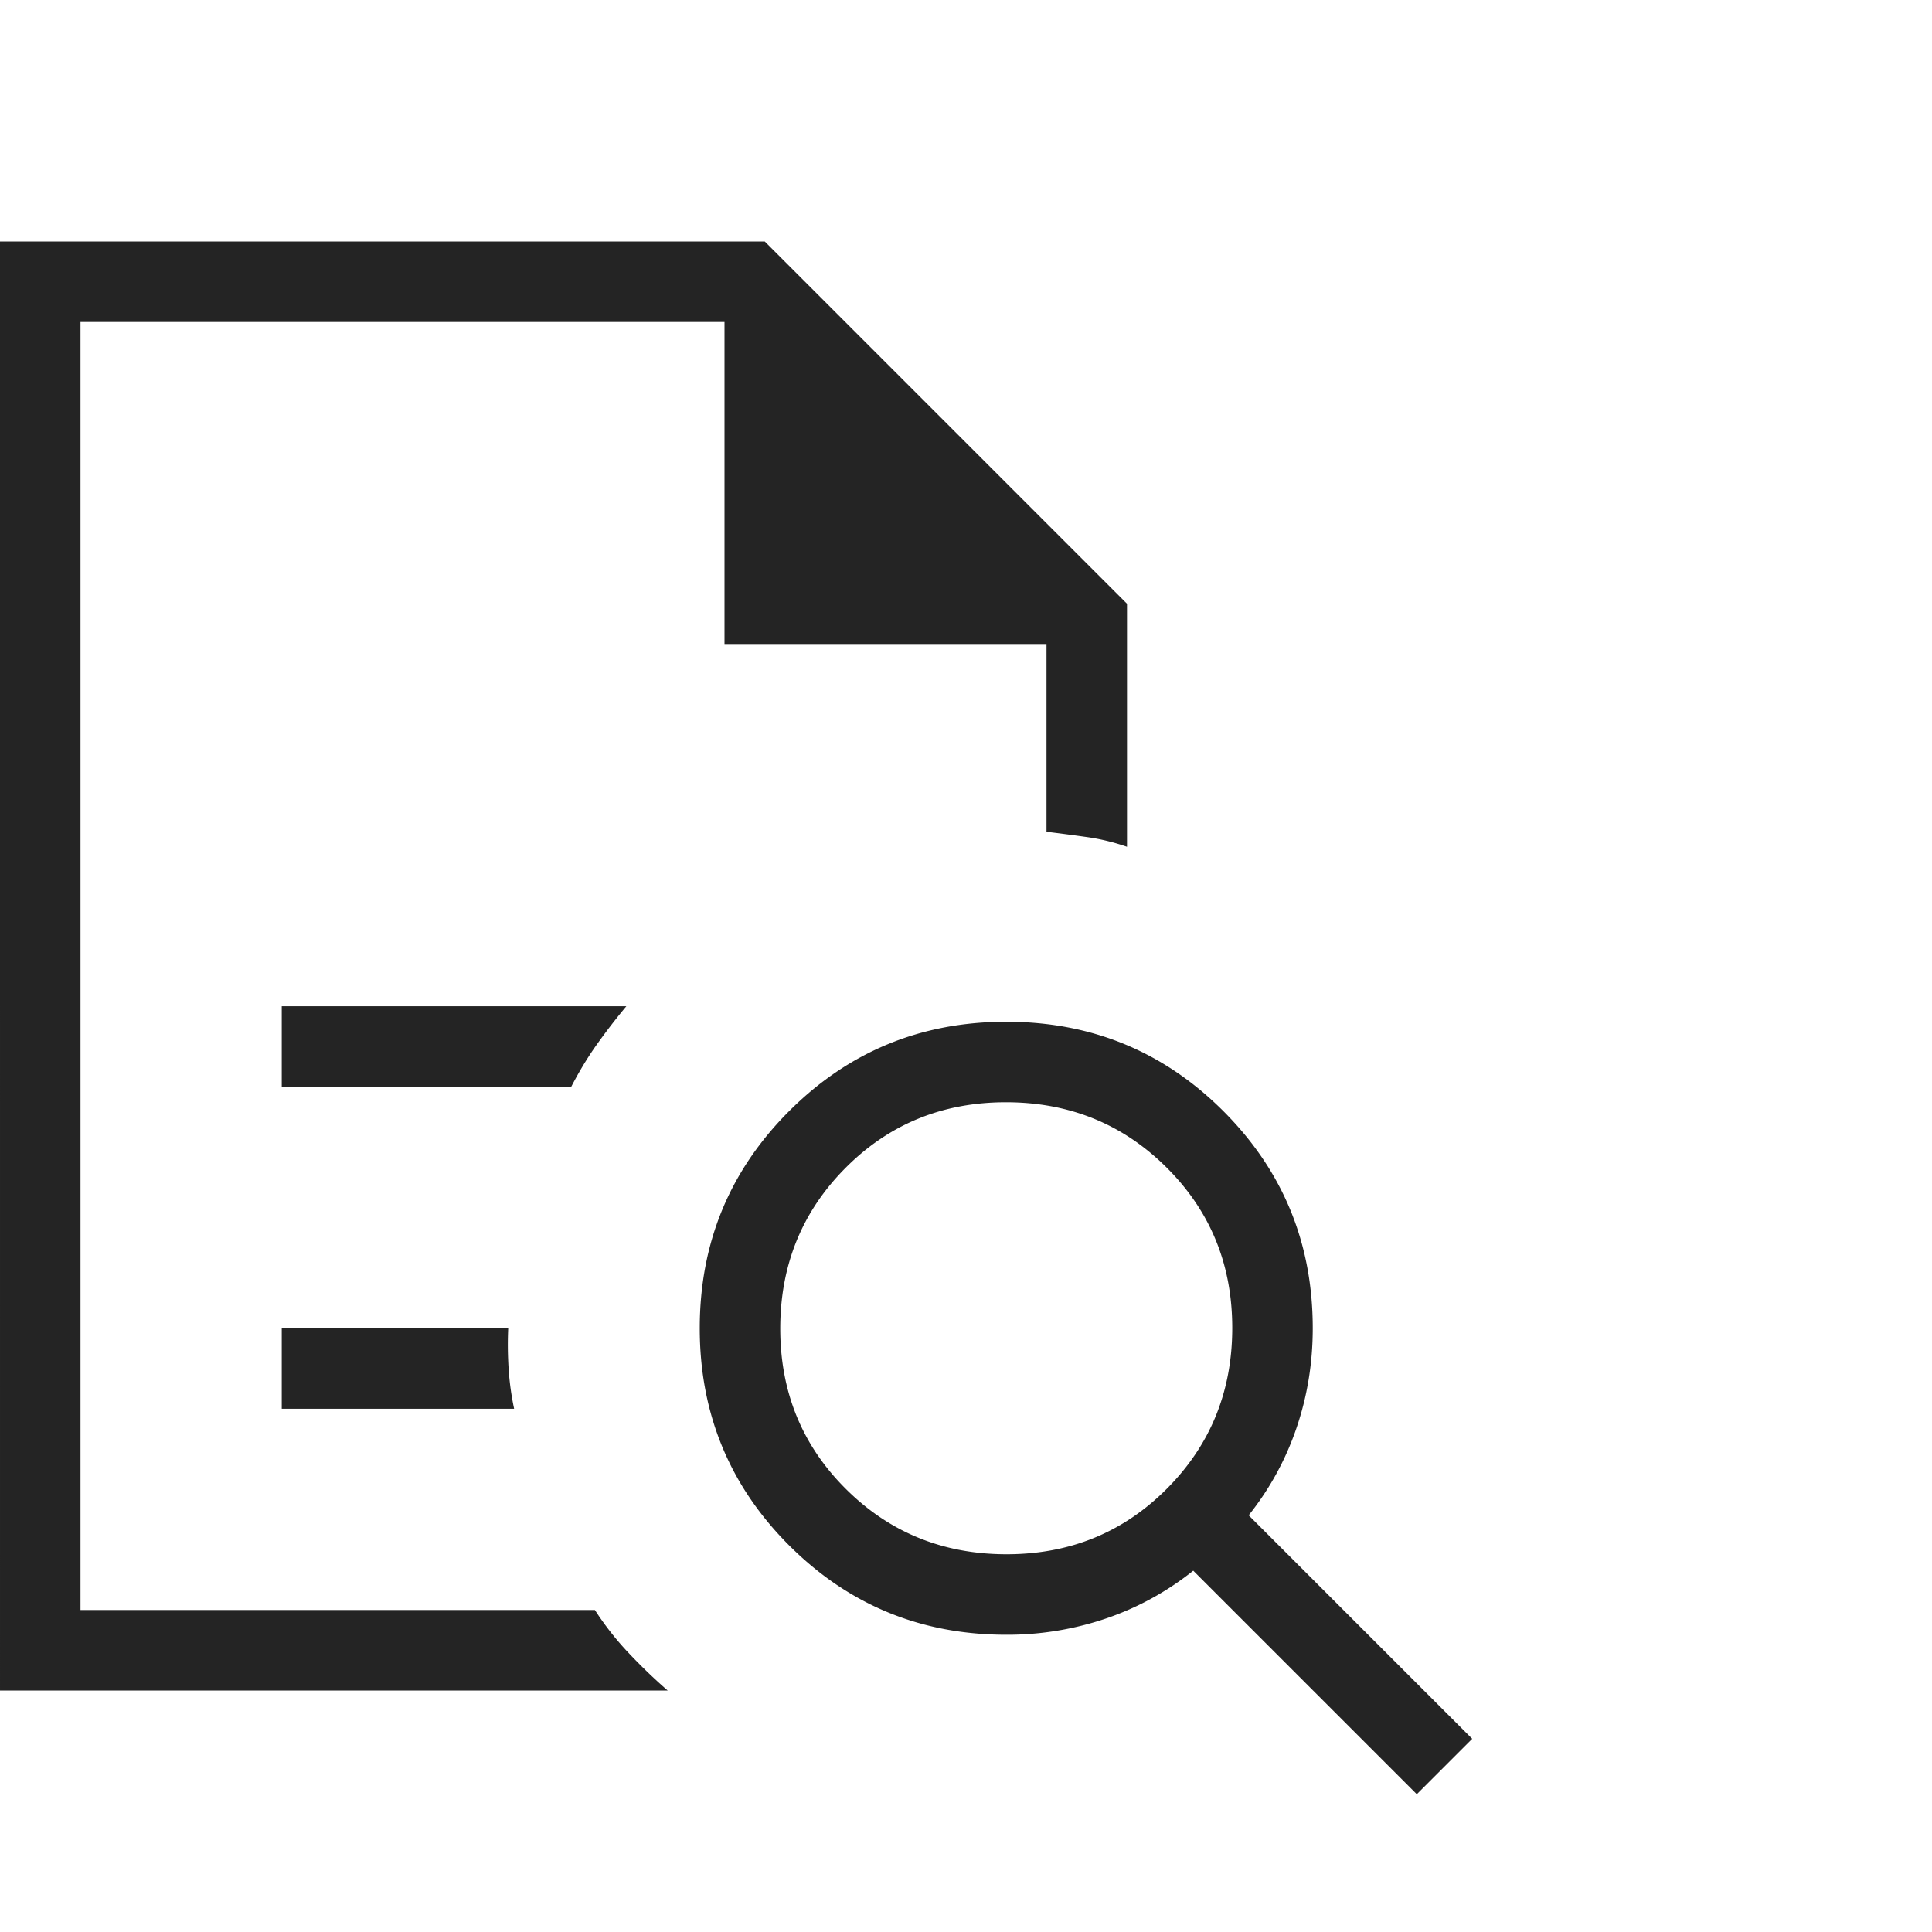 <svg xmlns="http://www.w3.org/2000/svg" width="48" height="48" viewBox="0 0 48 48">
  <title>Document Search</title>
  <path fill="#242424" d="M2 8v12.665-.05V40 8Zm5 19h7.192c.198-.382.41-.733.639-1.054a15.6 15.6 0 0 1 .73-.946H7v2Zm0 8h5.773a6.935 6.935 0 0 1-.137-1 9.115 9.115 0 0 1-.01-1H7v2Zm-7 7V6h19l9 9v6.038a5.296 5.296 0 0 0-.988-.24c-.334-.047-.671-.092-1.012-.133V16h-8V8H2v32h12.78c.248.383.527.739.837 1.066.309.328.633.64.971.934H0Zm25.008-3.385c1.574 0 2.902-.543 3.984-1.63 1.082-1.087 1.623-2.418 1.623-3.993 0-1.574-.543-2.902-1.63-3.984-1.087-1.082-2.418-1.623-3.993-1.623-1.574 0-2.902.543-3.984 1.63-1.082 1.087-1.623 2.418-1.623 3.993 0 1.574.543 2.902 1.63 3.984 1.087 1.082 2.418 1.623 3.993 1.623ZM35.2 44.577l-5.554-5.554a7.169 7.169 0 0 1-2.16 1.185 7.599 7.599 0 0 1-2.486.407c-2.115 0-3.913-.74-5.394-2.22-1.481-1.482-2.221-3.28-2.221-5.395 0-2.115.74-3.913 2.22-5.394 1.482-1.481 3.28-2.221 5.395-2.221 2.115 0 3.913.74 5.394 2.22 1.481 1.482 2.221 3.28 2.221 5.395 0 .867-.136 1.696-.407 2.487a7.169 7.169 0 0 1-1.185 2.16l5.554 5.553-1.377 1.377Z"/>
</svg>
